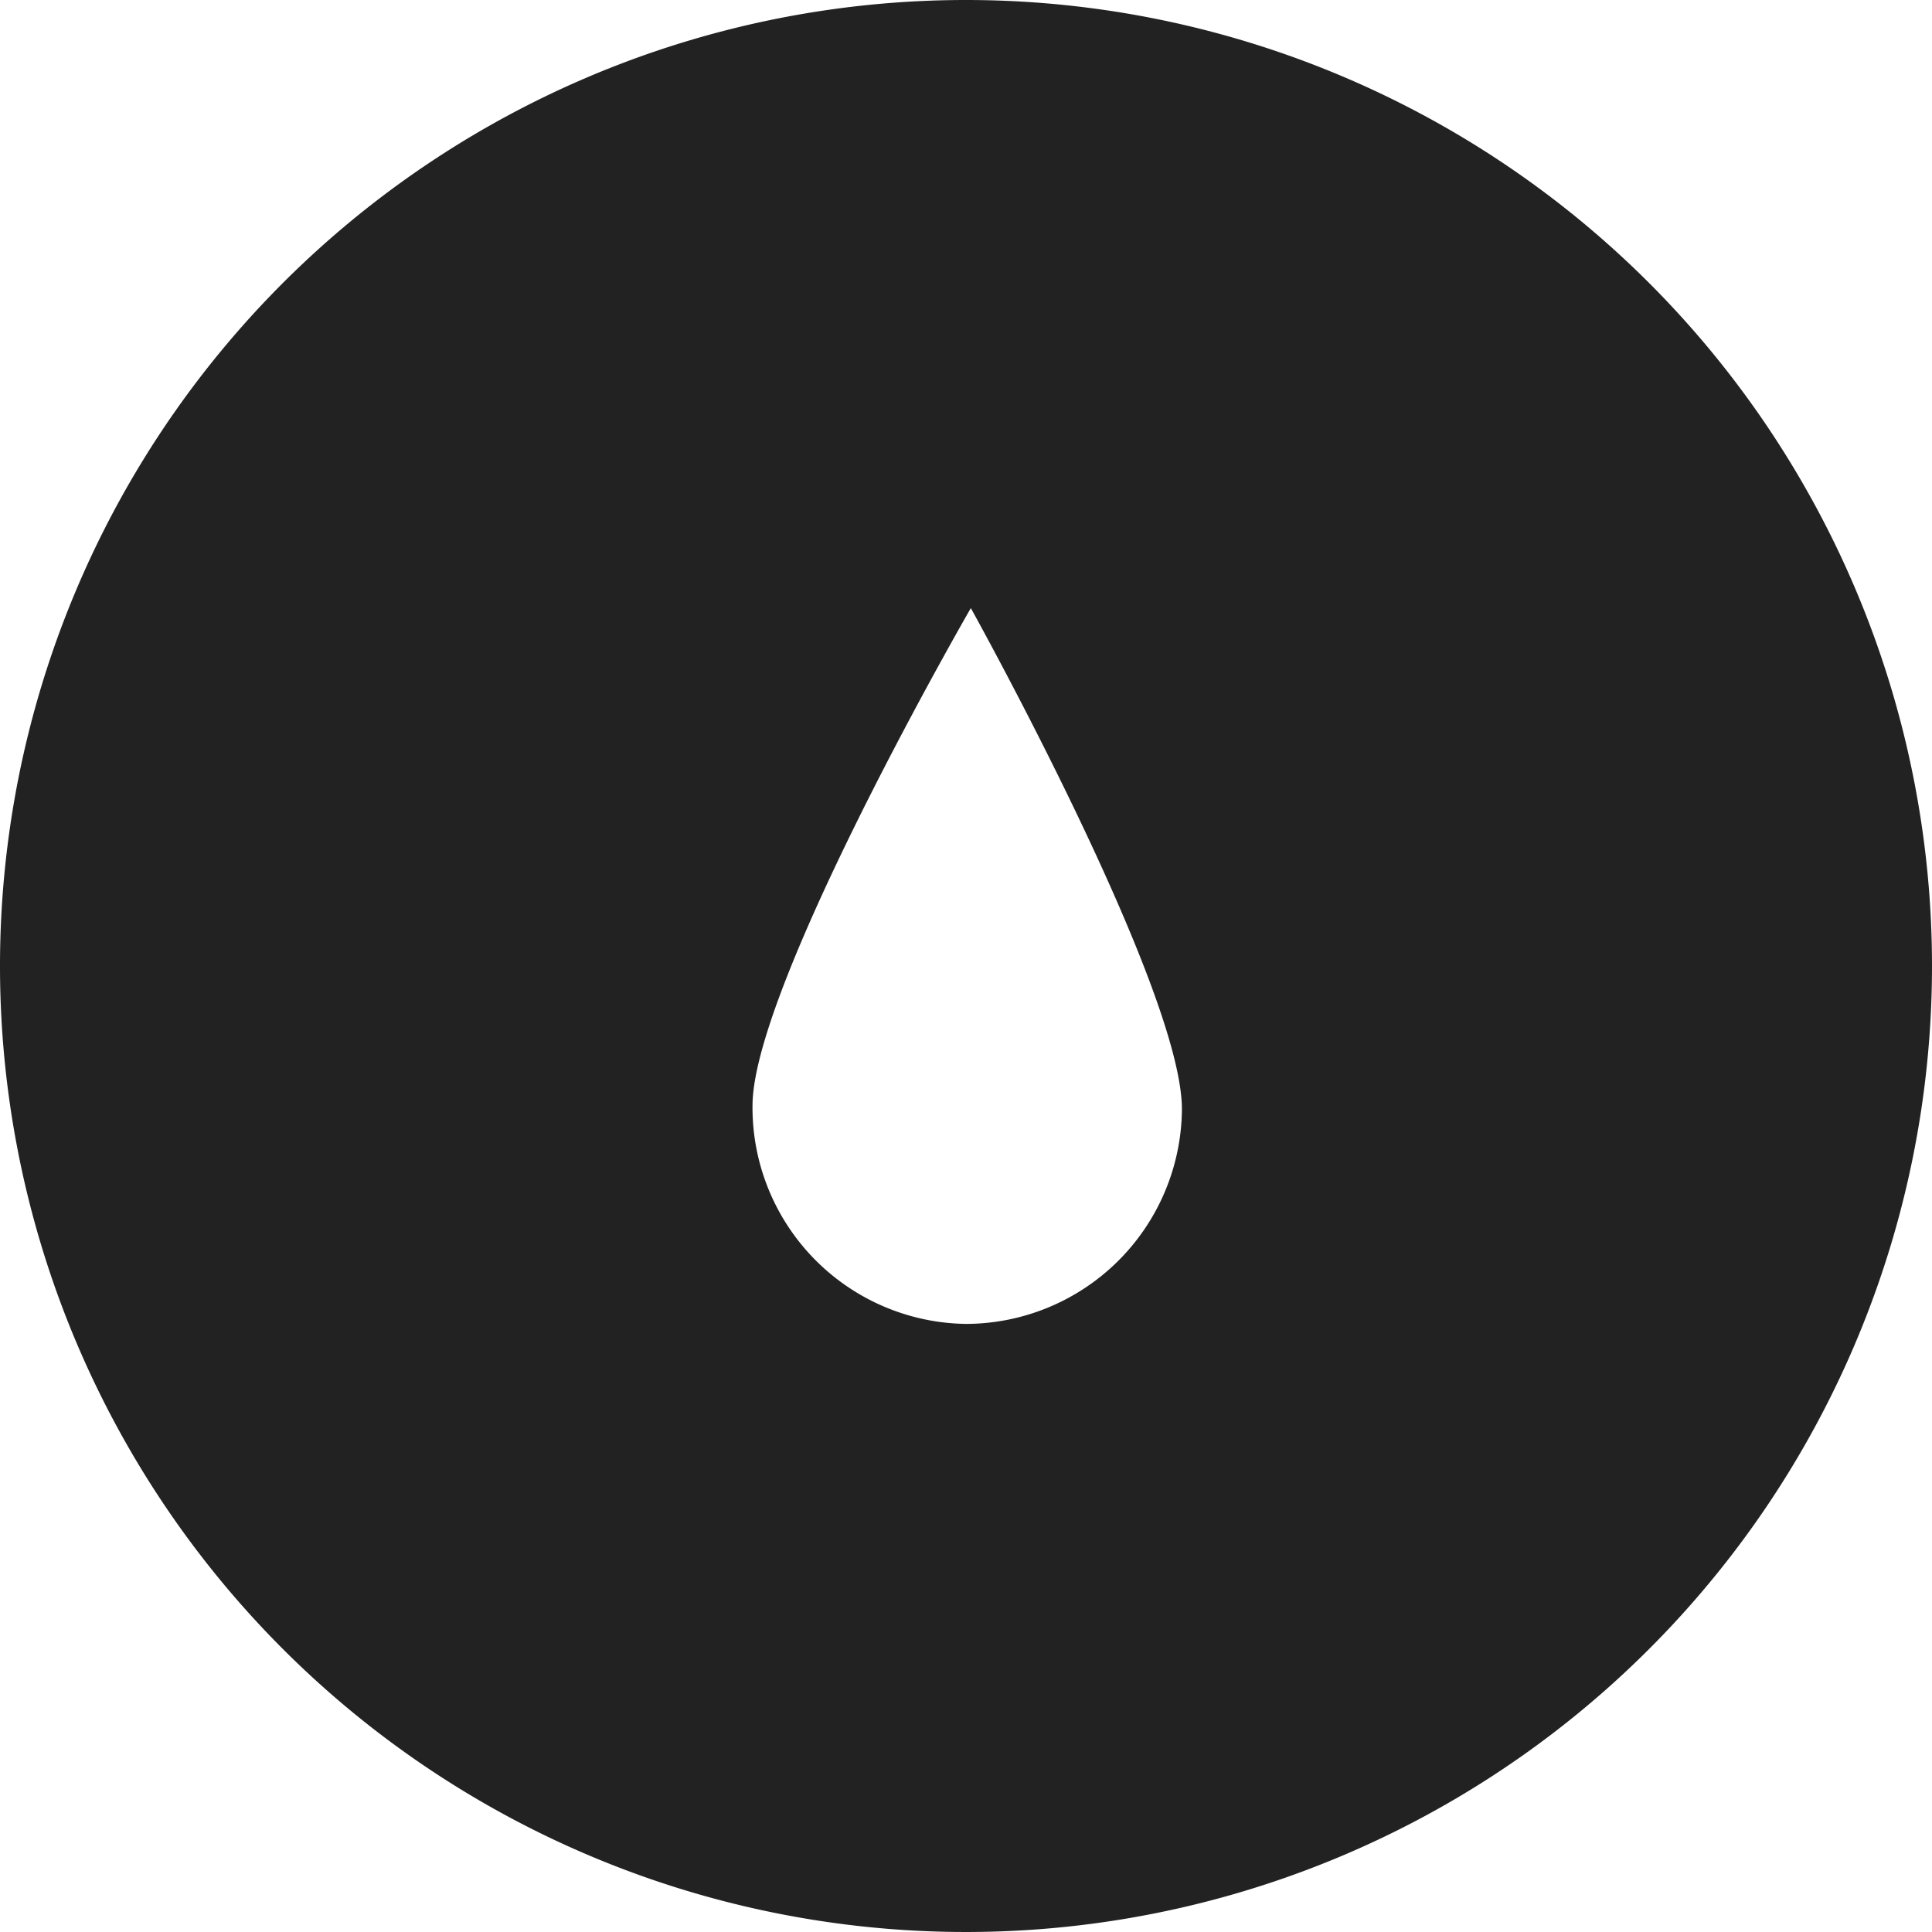 <svg xmlns="http://www.w3.org/2000/svg" viewBox="0 0 40 40"><defs><style>.cls-1{fill:#222;}</style></defs><title>Resurs 24</title><g id="Lager_2" data-name="Lager 2"><g id="Lager_1-2" data-name="Lager 1"><path class="cls-1" d="M20,0A20,20,0,1,0,40,20,20,20,0,0,0,20,0ZM20,27.41a4.48,4.48,0,0,1-4.42-4.52c0-2.47,4.52-10.3,4.52-10.3S24.51,20.52,24.47,23A4.48,4.48,0,0,1,20,27.41Z"/></g></g></svg>